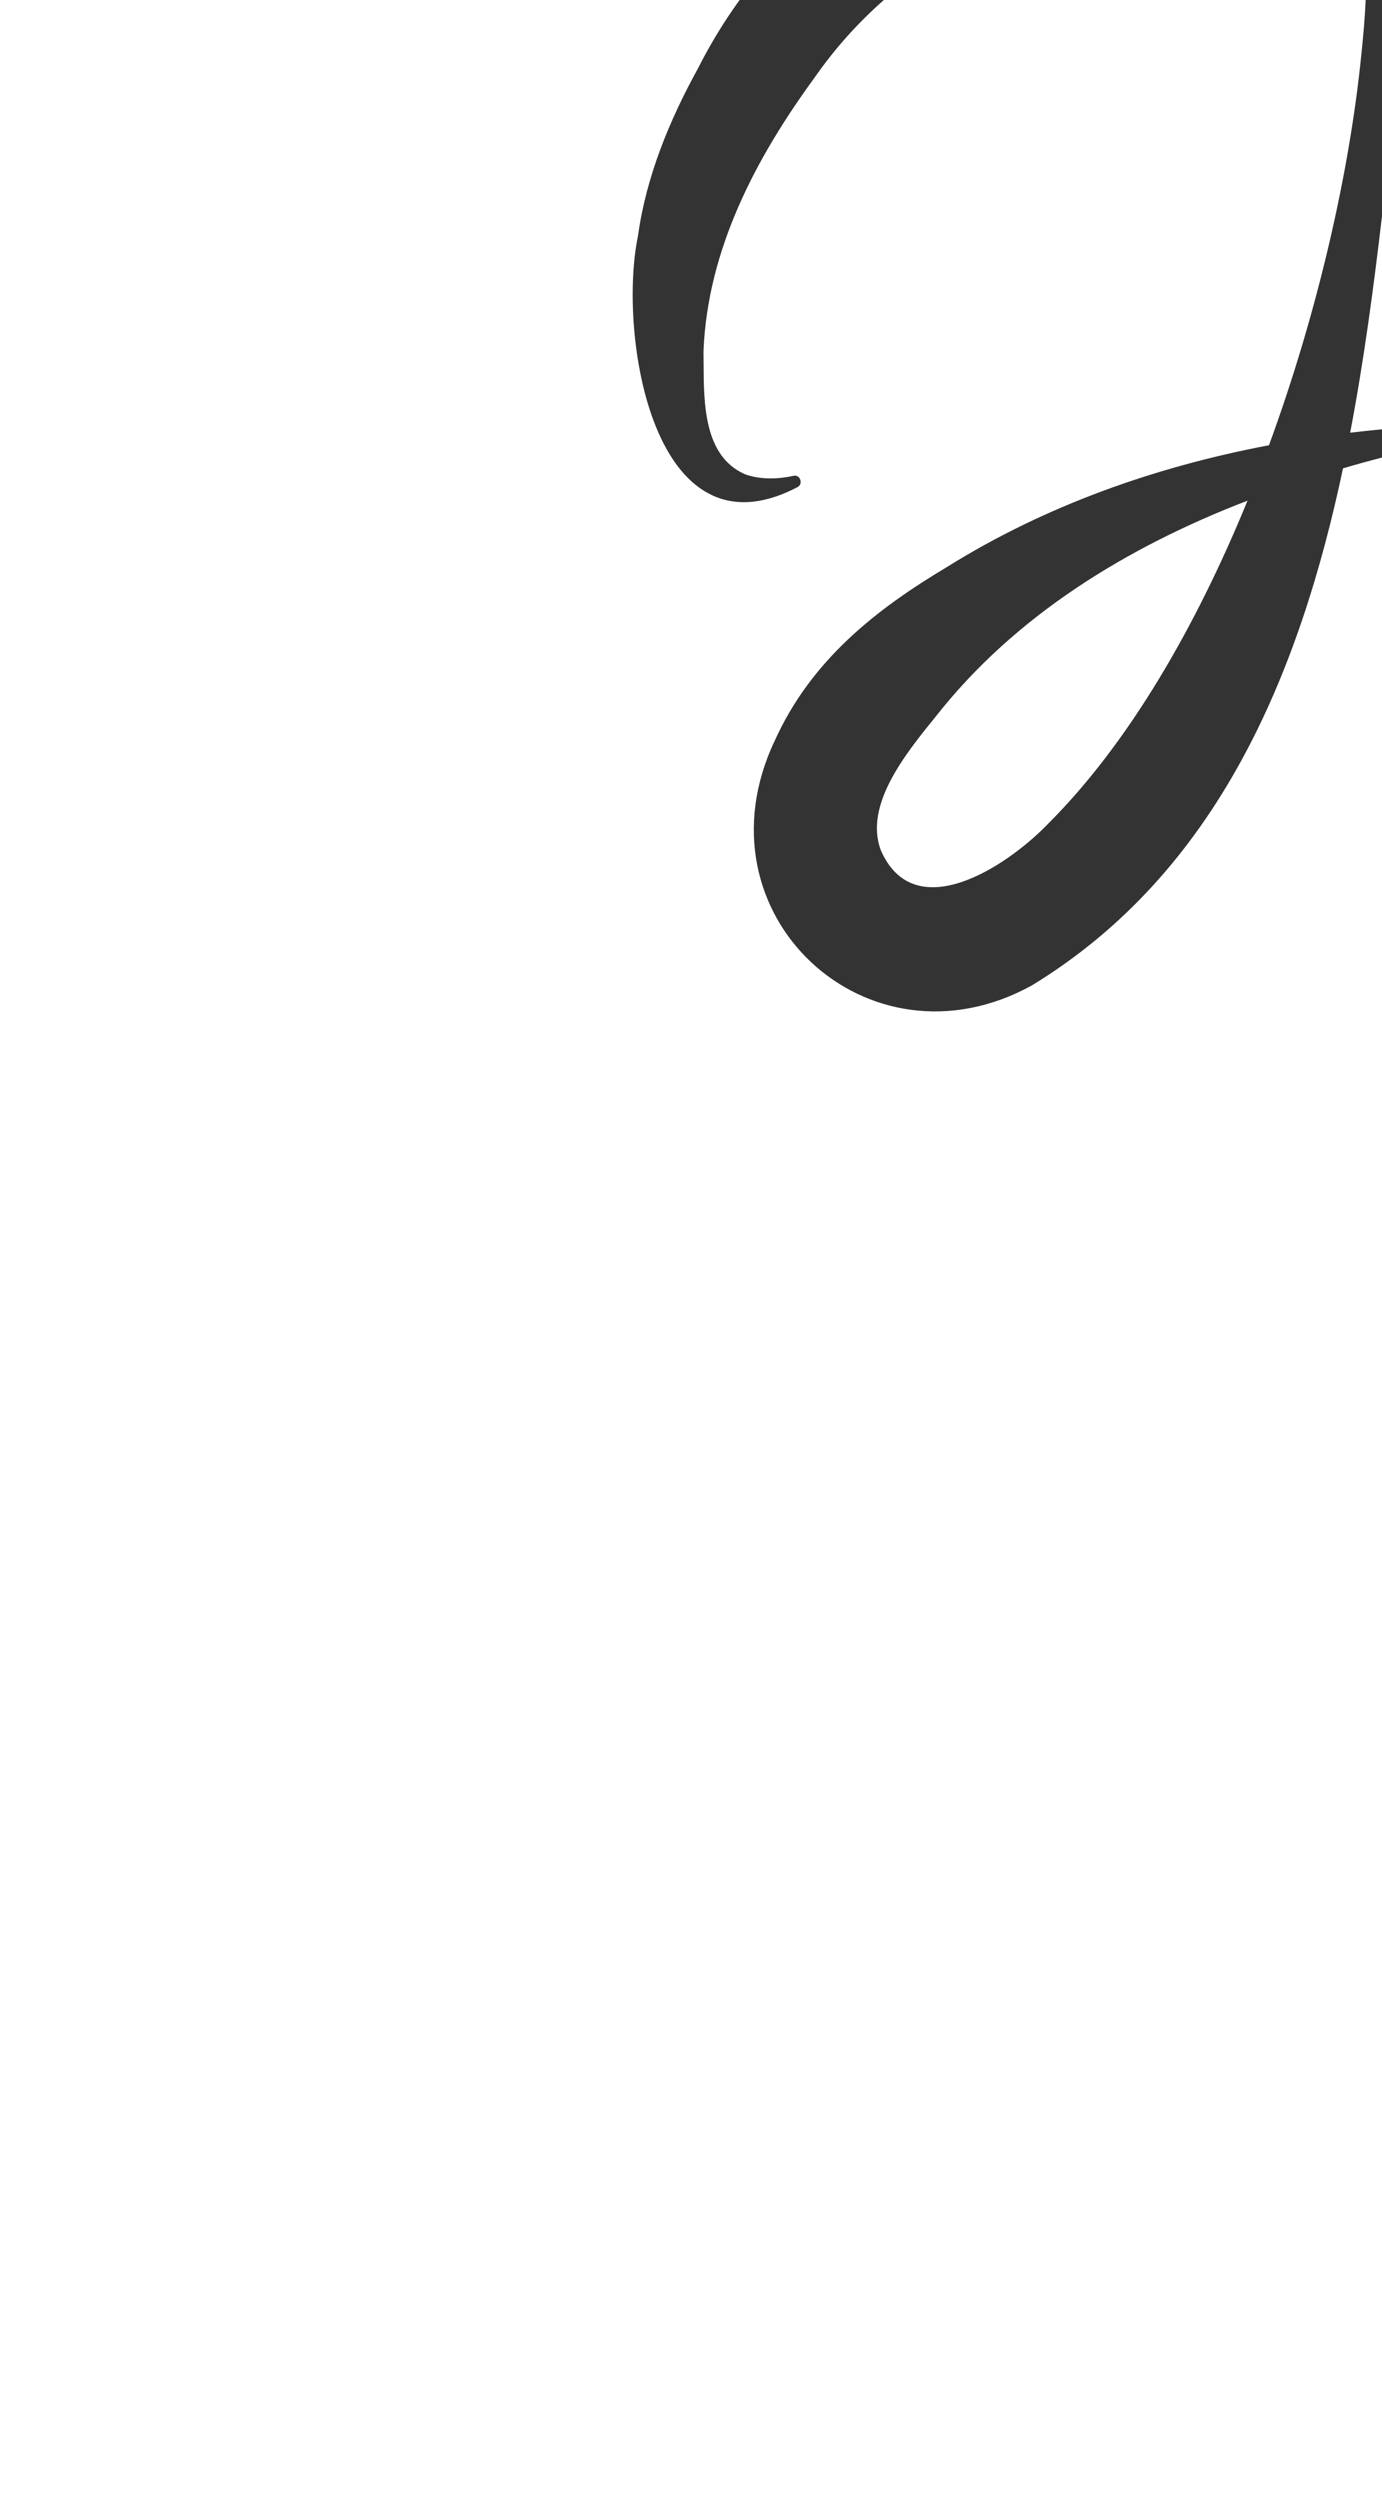 <?xml version="1.0" encoding="UTF-8"?> <svg xmlns="http://www.w3.org/2000/svg" width="391" height="707" viewBox="0 0 391 707" fill="none"><rect x="0" y="0" width="391" height="707" fill="#333333" stroke="none"/> <path fill-rule="evenodd" clip-rule="evenodd" d="M180.499 66.72C174.75 94.222 184.644 159.248 225.722 137.701V137.684C227.326 136.767 226.34 134.082 224.469 134.549C219.772 135.616 214.575 135.566 210.648 134.048C199.19 128.923 199.118 114.269 199.061 102.713C199.055 101.56 199.05 100.437 199.033 99.359C200.169 70.556 213.84 44.706 230.418 22.007C236.318 13.542 242.864 6.341 250.066 0H386.379C386.167 5.045 385.692 10.241 385.154 15.42C381.849 48.482 372.878 88.105 359.027 125.898C326.944 131.988 295.811 142.928 267.92 160.332C247.815 172.324 229.449 186.7 219.154 209.532C195.991 258.464 245.526 304.328 292.002 278.611C344.473 246.593 367.604 190.761 379.967 132.433C383.623 131.357 387.302 130.34 391 129.384V707H0V0H209.249C204.852 6.077 200.908 12.538 197.479 19.339C189.373 34.049 182.789 50.026 180.499 66.72ZM391 61.096C388.659 81.058 385.926 101.788 381.995 122.36C384.993 122.001 387.996 121.68 391 121.396V61.096ZM352.954 141.569C318.866 154.682 287.055 174.102 264.594 202.811C255.837 213.551 244.556 227.744 249.169 240.336C258.528 262.033 284.448 245.556 296.764 232.697C319.419 210.013 338.38 177.17 352.954 141.569Z" fill="white"></path> </svg> 